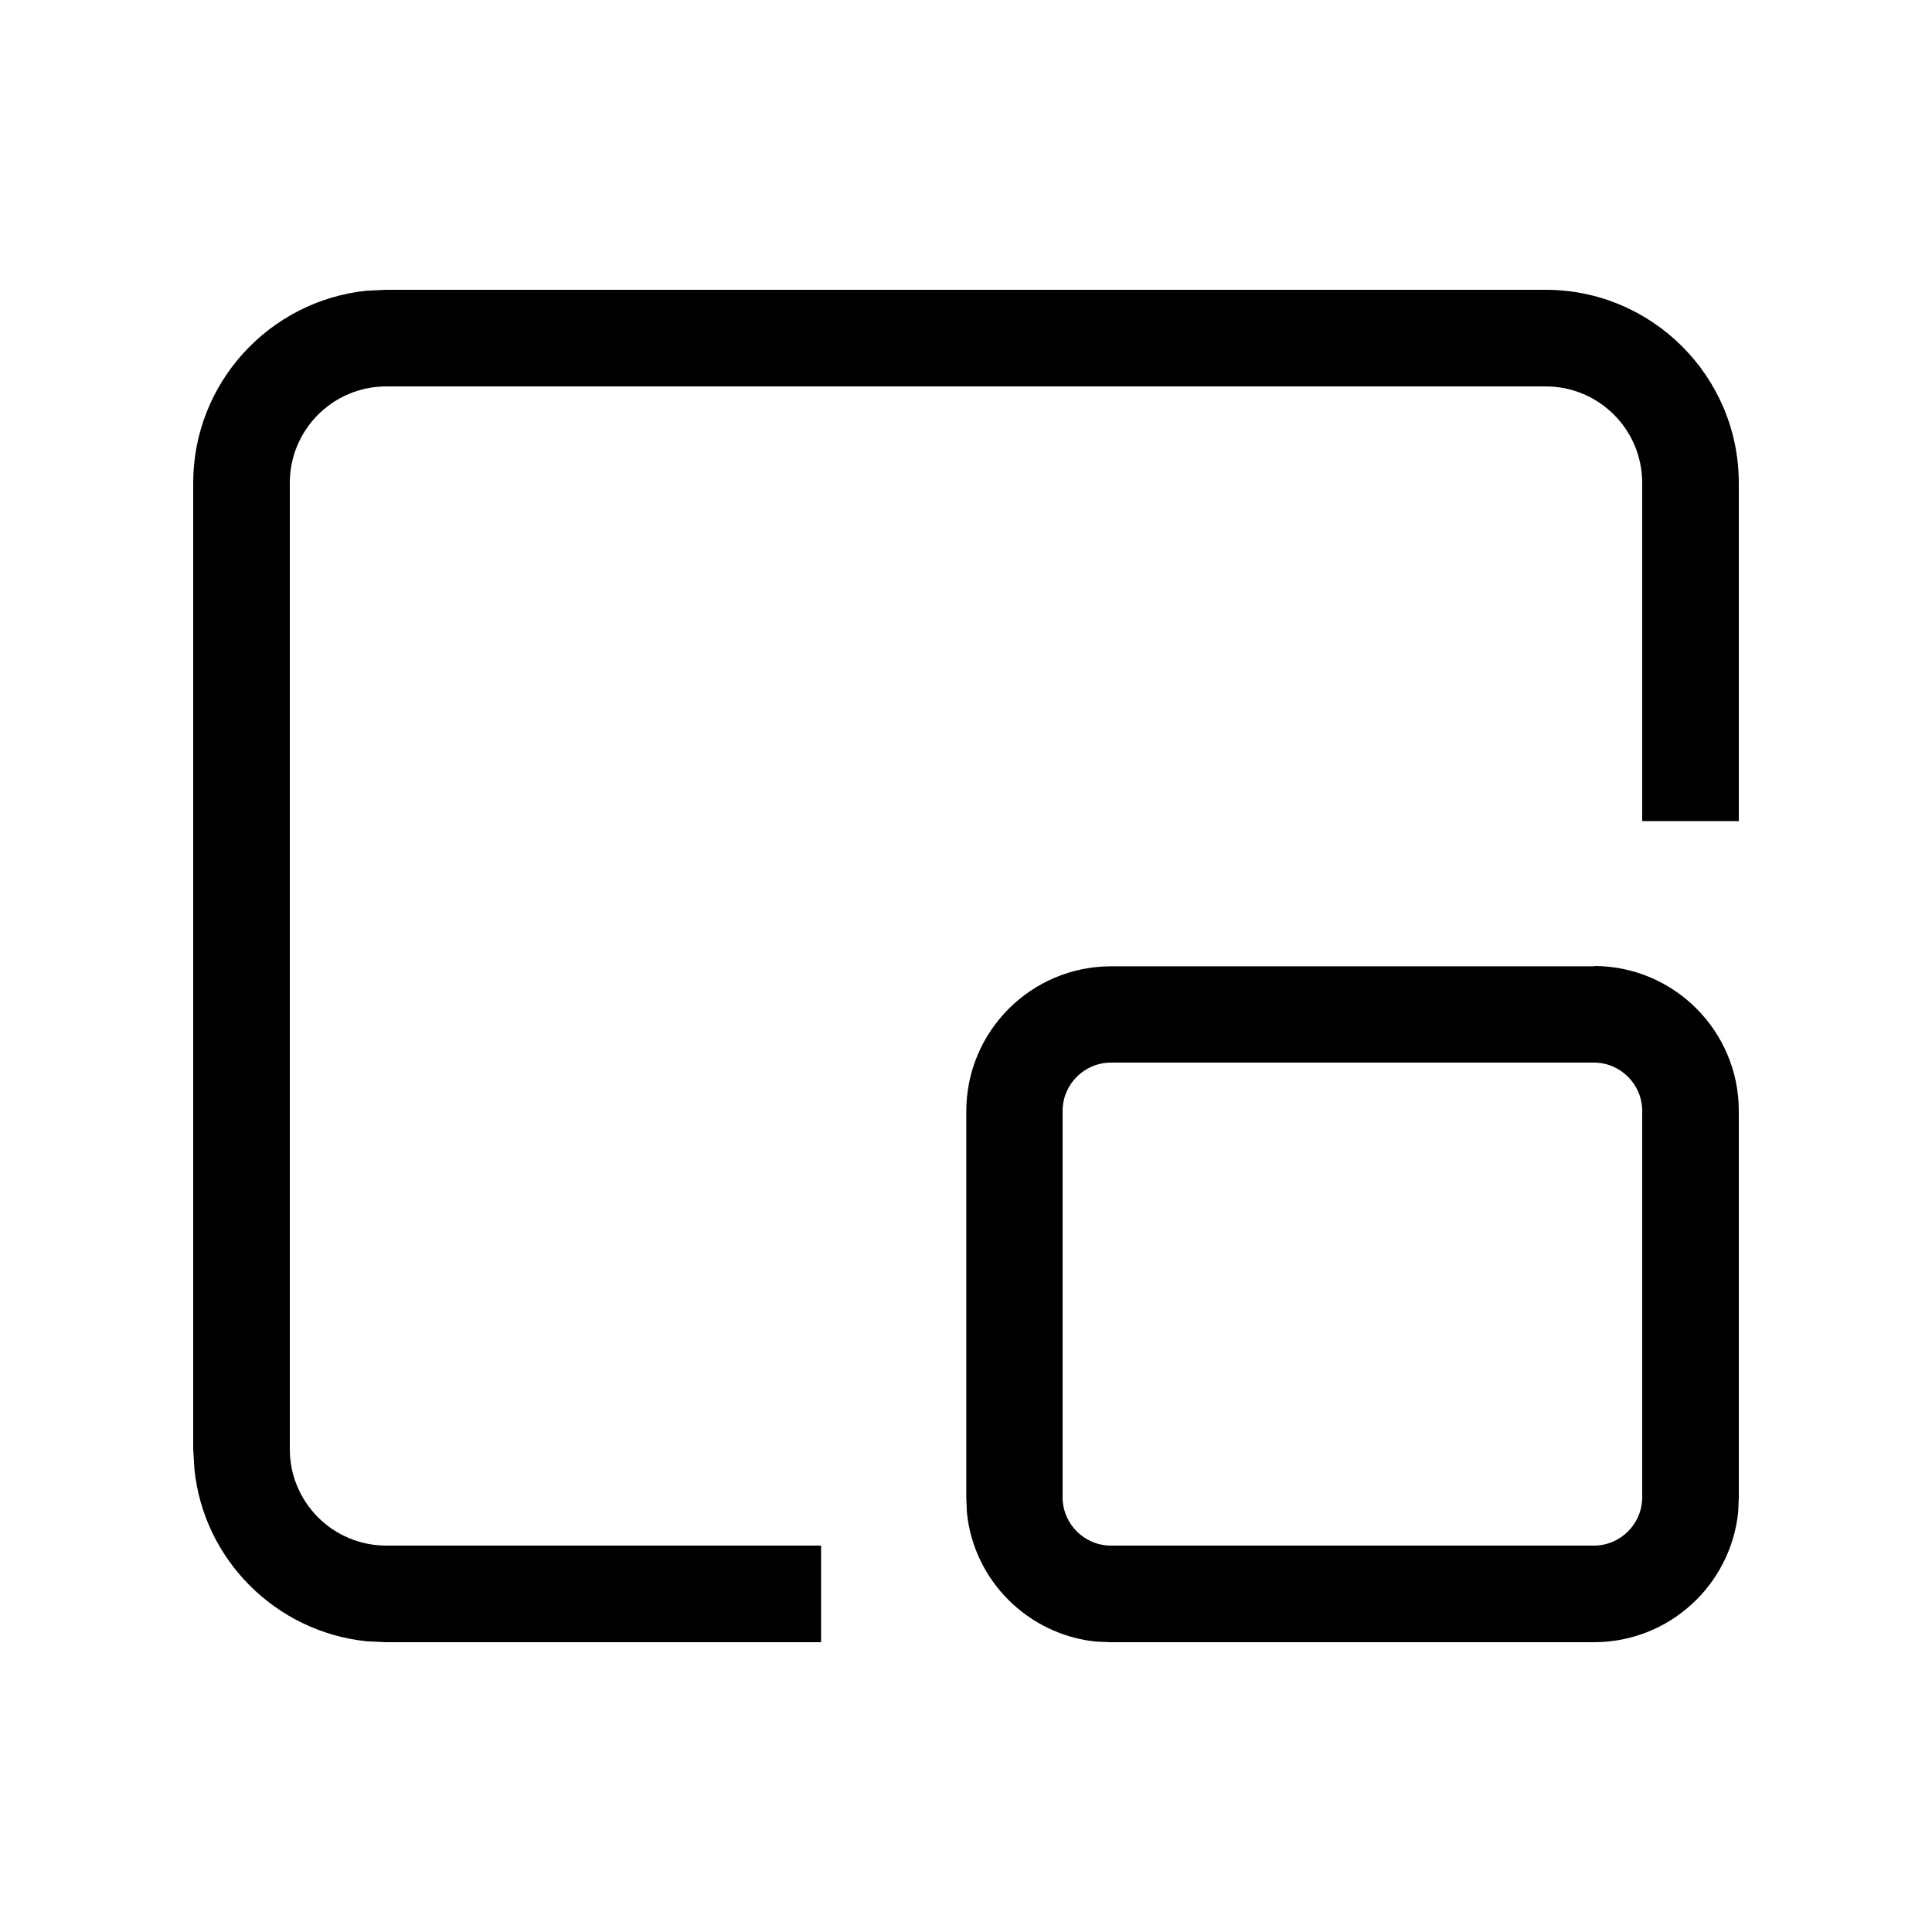 <svg xmlns="http://www.w3.org/2000/svg" viewBox="0 0 640 640"><!--! Font Awesome Pro 7.1.0 by @fontawesome - https://fontawesome.com License - https://fontawesome.com/license (Commercial License) Copyright 2025 Fonticons, Inc. --><path fill="currentColor" d="M512 96C547.3 96 576 124.7 576 160L576 272L544 272L544 160C544 142.3 529.7 128 512 128L128 128C110.3 128 96 142.3 96 160L96 480C96 497.7 110.3 512 128 512L272 512L272 544L128 544L121.5 543.7C91.4 540.6 67.4 516.7 64.4 486.6L64 480L64 160C64 126.9 89.2 99.6 121.5 96.3L128 96L512 96zM528 320C554.5 320 576 341.5 576 368L576 496L575.8 500.9C573.3 525.1 552.9 544 528 544L368 544L363.1 543.8C340.5 541.5 322.5 523.5 320.3 501L320.1 496.1L320.1 368.1C320.1 341.6 341.6 320.1 368.1 320.1L528.1 320.1zM368 352C359.2 352 352 359.2 352 368L352 496C352 504.8 359.2 512 368 512L528 512C536.8 512 544 504.8 544 496L544 368C544 359.2 536.8 352 528 352L368 352z"/></svg>